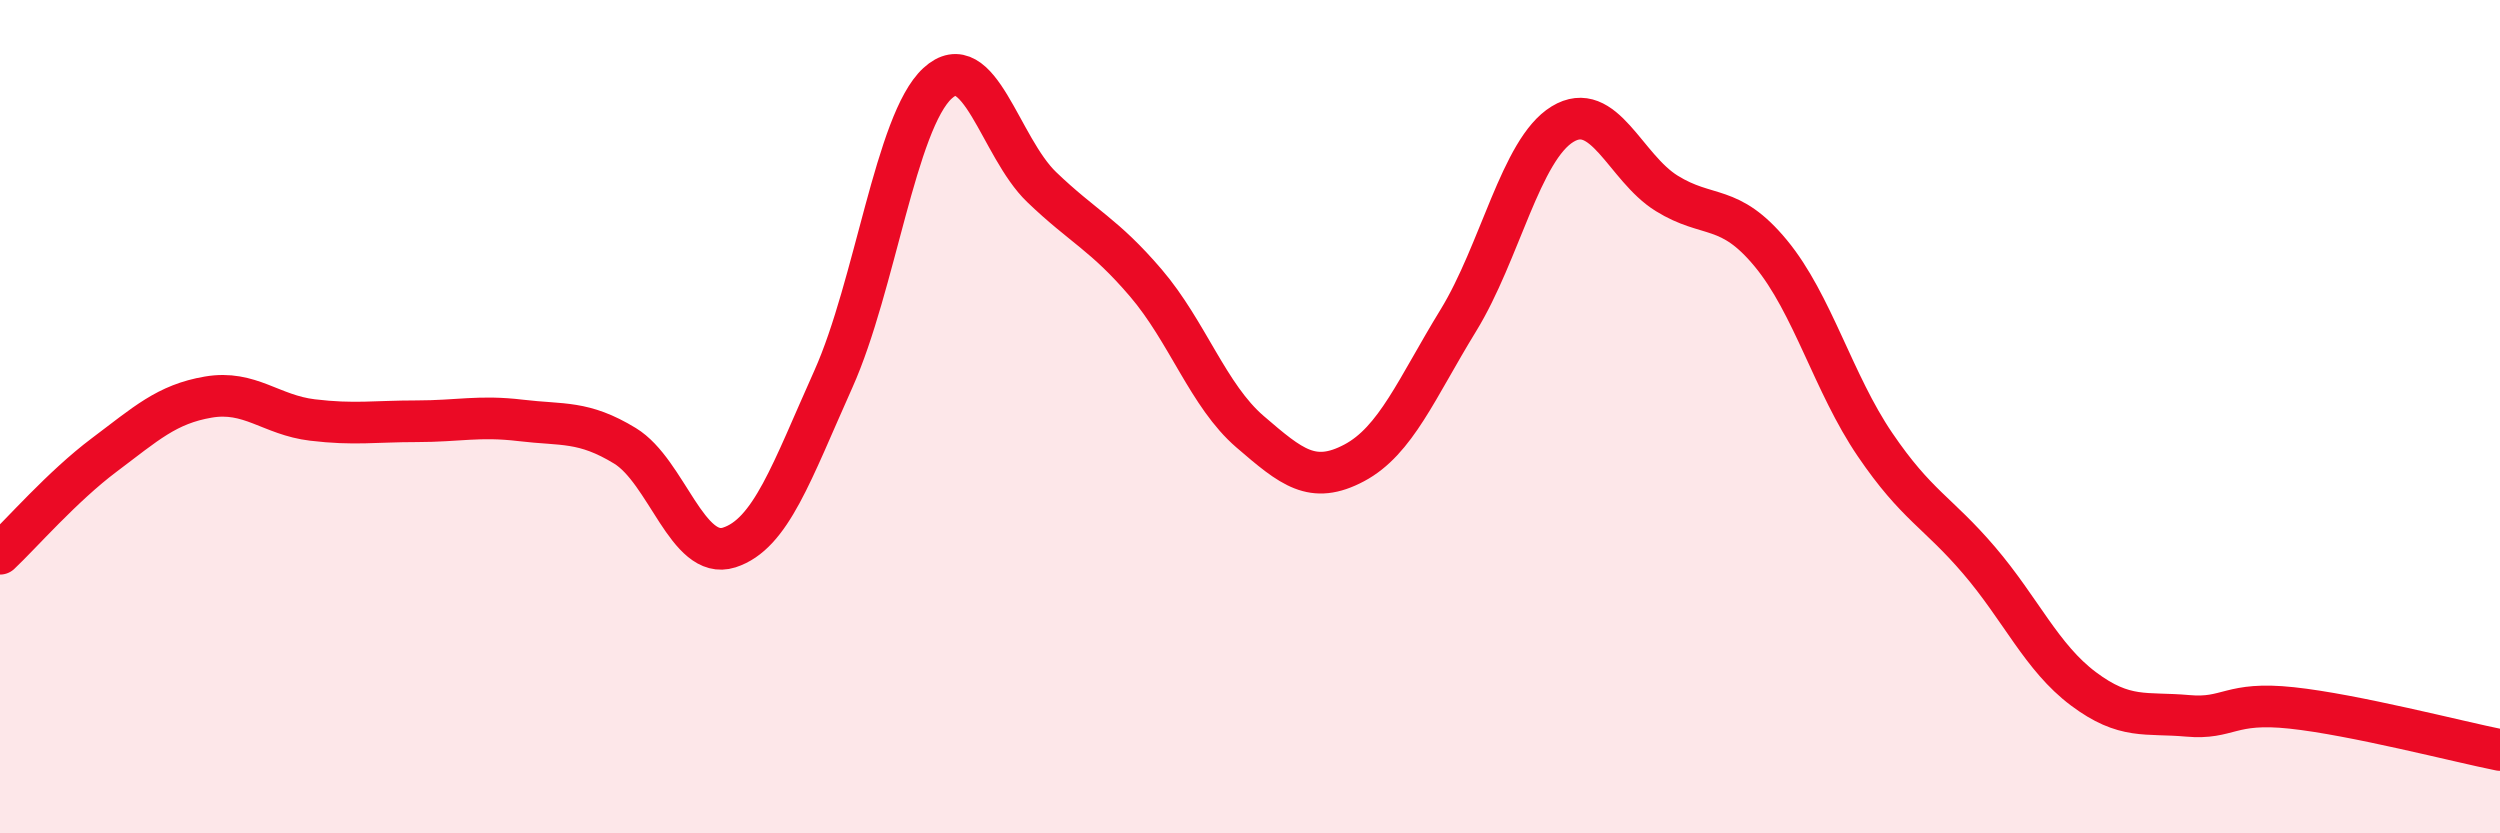 
    <svg width="60" height="20" viewBox="0 0 60 20" xmlns="http://www.w3.org/2000/svg">
      <path
        d="M 0,13.29 C 0.5,12.82 1.5,11.67 2.5,10.92 C 3.5,10.17 4,9.7 5,9.53 C 6,9.36 6.5,9.96 7.5,10.08 C 8.5,10.2 9,10.11 10,10.11 C 11,10.11 11.5,9.97 12.5,10.09 C 13.5,10.21 14,10.09 15,10.7 C 16,11.31 16.5,13.46 17.5,13.14 C 18.5,12.82 19,11.33 20,9.1 C 21,6.87 21.5,2.92 22.5,2 C 23.5,1.08 24,3.53 25,4.49 C 26,5.45 26.5,5.62 27.5,6.79 C 28.5,7.96 29,9.5 30,10.36 C 31,11.22 31.5,11.64 32.5,11.11 C 33.5,10.58 34,9.32 35,7.69 C 36,6.06 36.5,3.59 37.5,2.98 C 38.5,2.37 39,4.02 40,4.64 C 41,5.26 41.5,4.87 42.5,6.08 C 43.5,7.29 44,9.2 45,10.67 C 46,12.14 46.5,12.28 47.5,13.45 C 48.5,14.62 49,15.78 50,16.53 C 51,17.28 51.5,17.09 52.5,17.18 C 53.5,17.27 53.5,16.83 55,16.99 C 56.5,17.15 59,17.8 60,18L60 20L0 20Z"
        fill="#EB0A25"
        opacity="0.1"
        stroke-linecap="round"
        stroke-linejoin="round"
      />
      <path
        d="M 0,13.29 C 0.5,12.82 1.5,11.67 2.5,10.92 C 3.5,10.17 4,9.7 5,9.53 C 6,9.36 6.5,9.96 7.5,10.08 C 8.5,10.2 9,10.11 10,10.11 C 11,10.11 11.5,9.97 12.5,10.09 C 13.5,10.21 14,10.09 15,10.7 C 16,11.31 16.5,13.46 17.5,13.14 C 18.5,12.82 19,11.33 20,9.1 C 21,6.87 21.5,2.92 22.5,2 C 23.5,1.08 24,3.53 25,4.49 C 26,5.45 26.5,5.62 27.5,6.79 C 28.5,7.96 29,9.5 30,10.36 C 31,11.22 31.5,11.64 32.5,11.11 C 33.5,10.58 34,9.32 35,7.69 C 36,6.06 36.5,3.59 37.5,2.98 C 38.5,2.37 39,4.02 40,4.64 C 41,5.26 41.5,4.87 42.5,6.08 C 43.5,7.29 44,9.2 45,10.67 C 46,12.14 46.5,12.28 47.5,13.45 C 48.5,14.62 49,15.78 50,16.53 C 51,17.28 51.5,17.09 52.5,17.18 C 53.5,17.27 53.5,16.83 55,16.99 C 56.5,17.15 59,17.8 60,18"
        stroke="#EB0A25"
        stroke-width="1"
        fill="none"
        stroke-linecap="round"
        stroke-linejoin="round"
      />
    </svg>
  
